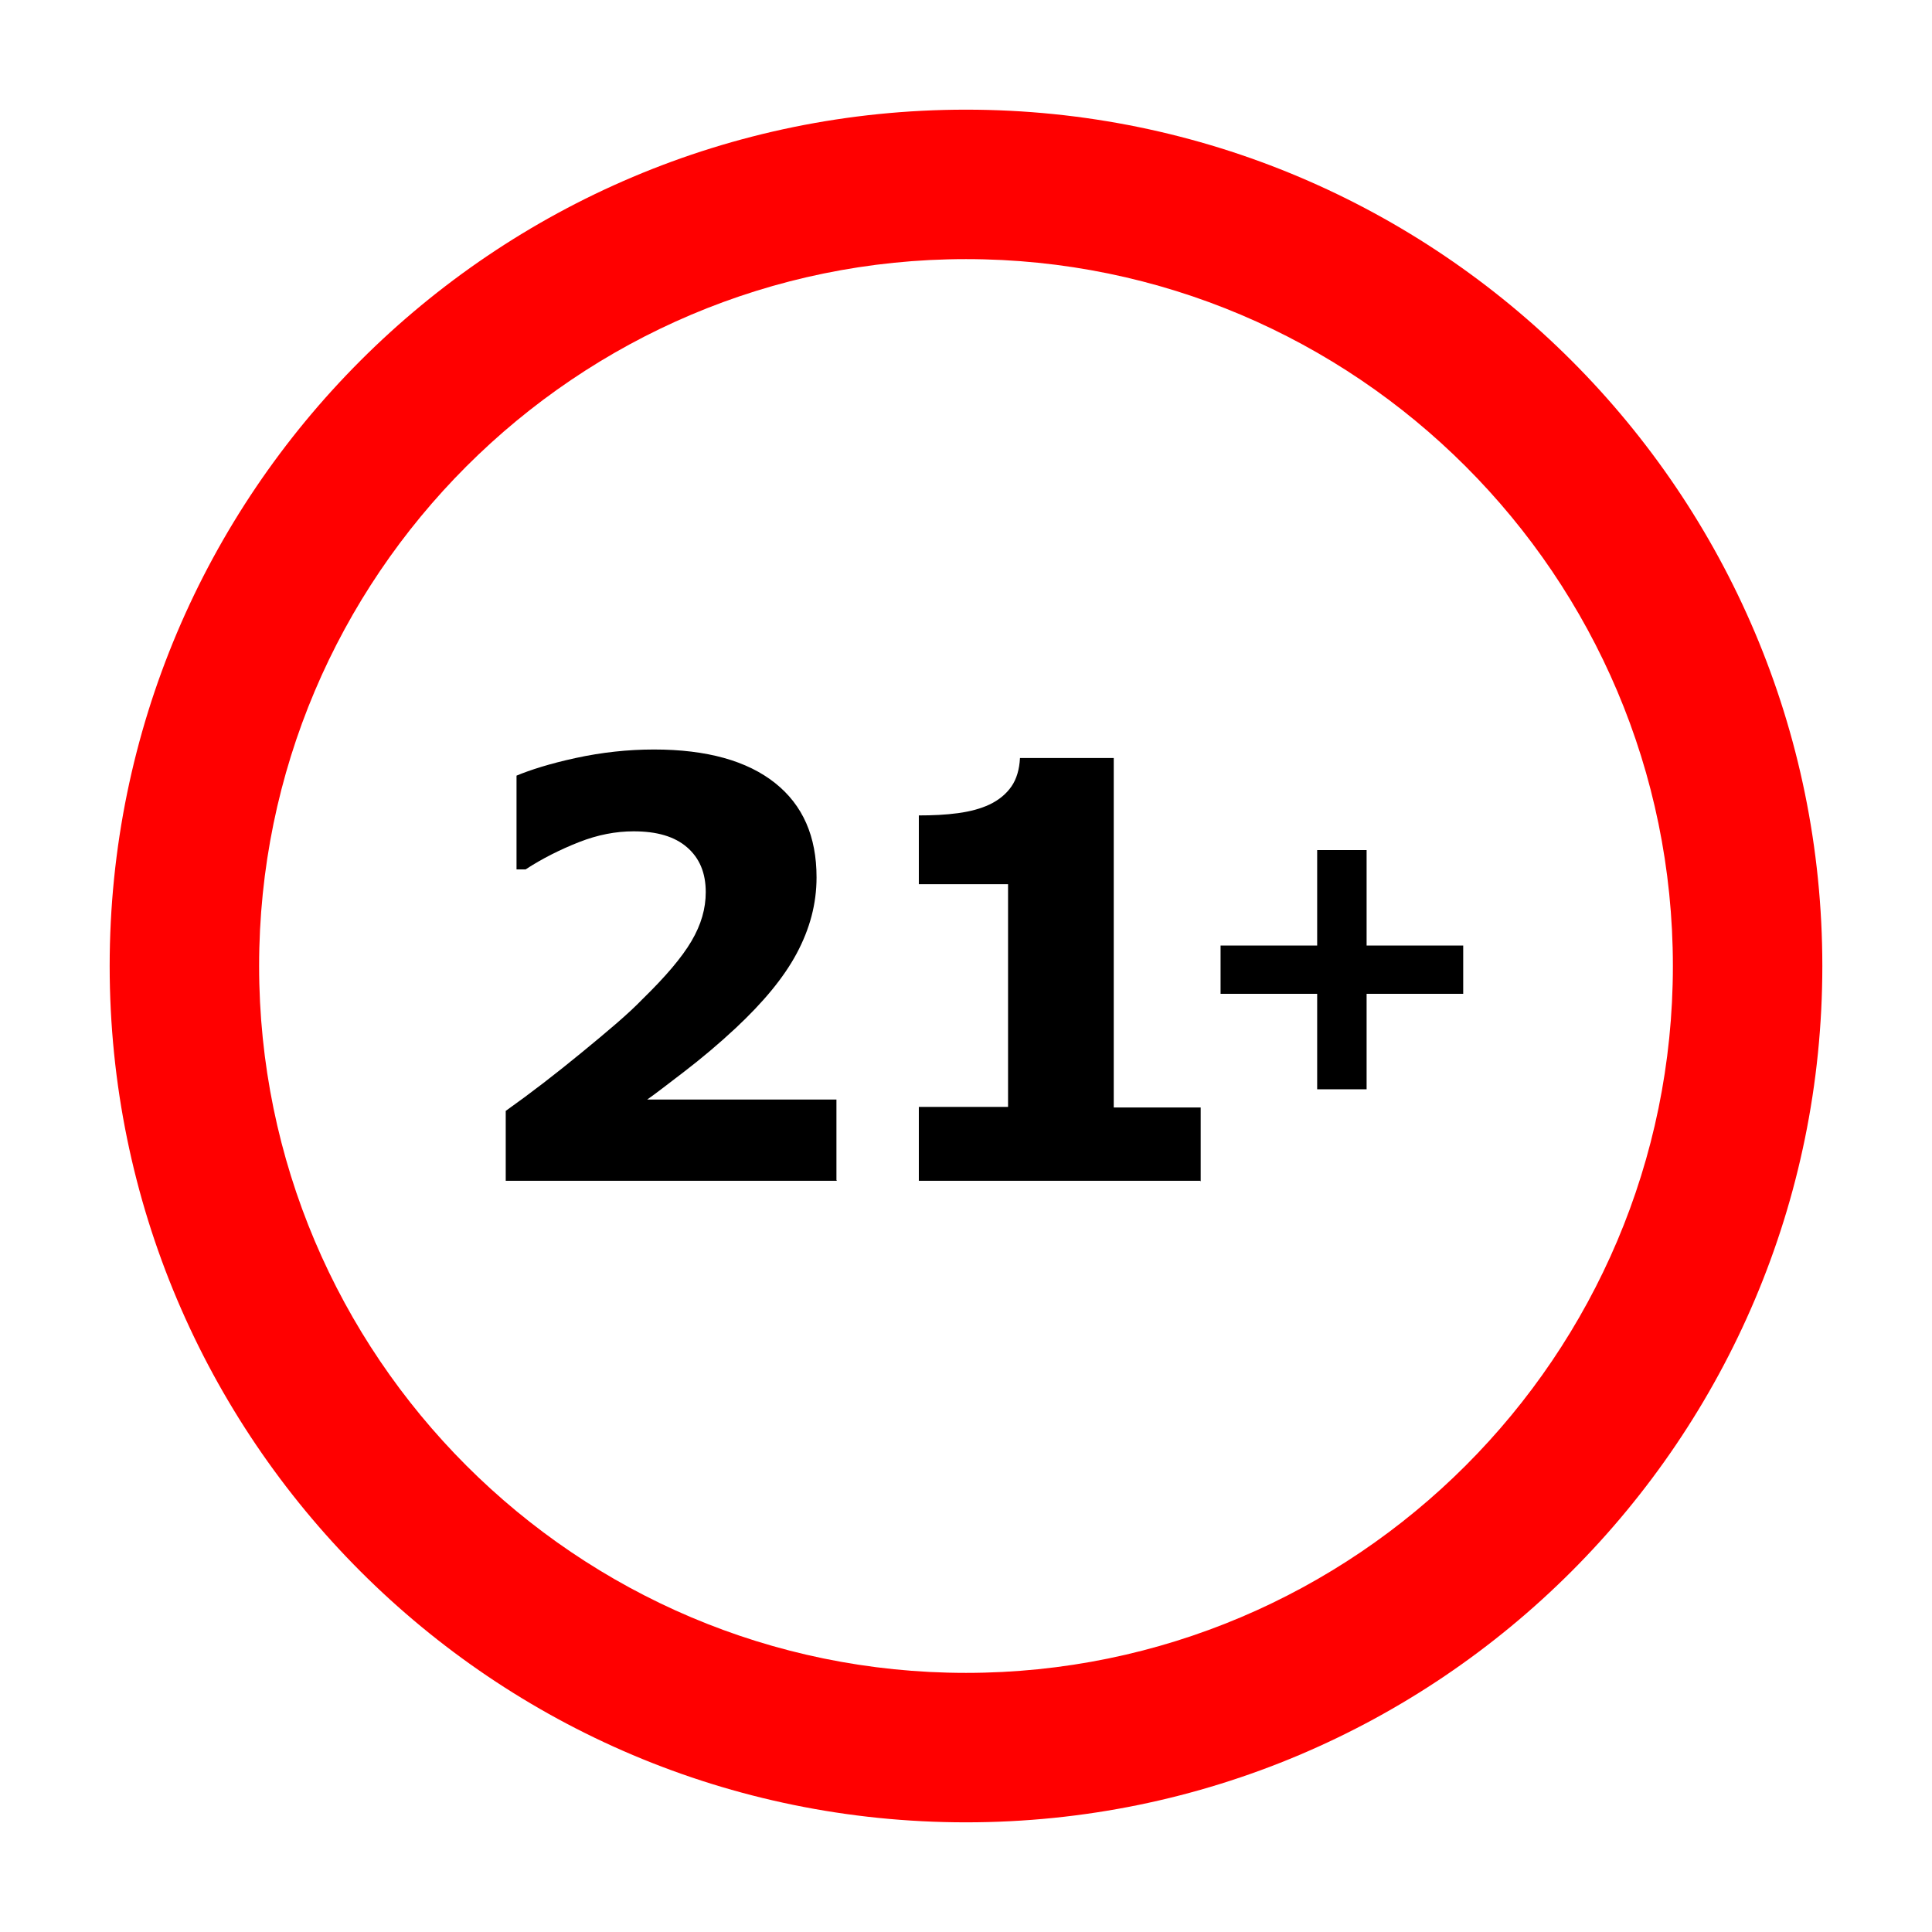 <svg xmlns="http://www.w3.org/2000/svg" viewBox="0 0 34 34"><path d="M0 0h34v34H0z" style="fill:none"/><path d="M17 4.56c6.86 0 12.44 5.58 12.44 12.44S23.86 29.44 17 29.44 4.56 23.86 4.56 17 10.14 4.56 17 4.56m0-2.63C8.68 1.93 1.93 8.68 1.93 17S8.68 32.07 17 32.07 32.07 25.32 32.07 17 25.32 1.93 17 1.93Z" style="fill:red"/><path d="M14.73 20.78H8.9v-1.23c.45-.32.89-.66 1.34-1.03s.81-.67 1.07-.94c.4-.39.69-.73.86-1.02s.25-.57.25-.86c0-.34-.11-.6-.33-.79s-.53-.28-.94-.28c-.31 0-.63.06-.96.19s-.65.29-.94.48h-.16v-1.65c.24-.1.58-.21 1.04-.31s.92-.15 1.38-.15c.93 0 1.64.2 2.13.59s.73.94.73 1.66c0 .47-.12.91-.35 1.34s-.59.86-1.07 1.31c-.3.28-.61.54-.91.77s-.52.4-.65.49h3.33v1.42ZM21.12 20.78h-4.95v-1.3h1.57v-3.92h-1.57v-1.21c.24 0 .47-.01.69-.04s.4-.08.55-.15c.17-.08.3-.19.39-.32s.14-.3.15-.5h1.65v6.15h1.53v1.3ZM25.75 17.49h-1.7v1.68h-.87v-1.68h-1.7v-.85h1.7v-1.68h.87v1.68h1.7v.85Z"/></svg>